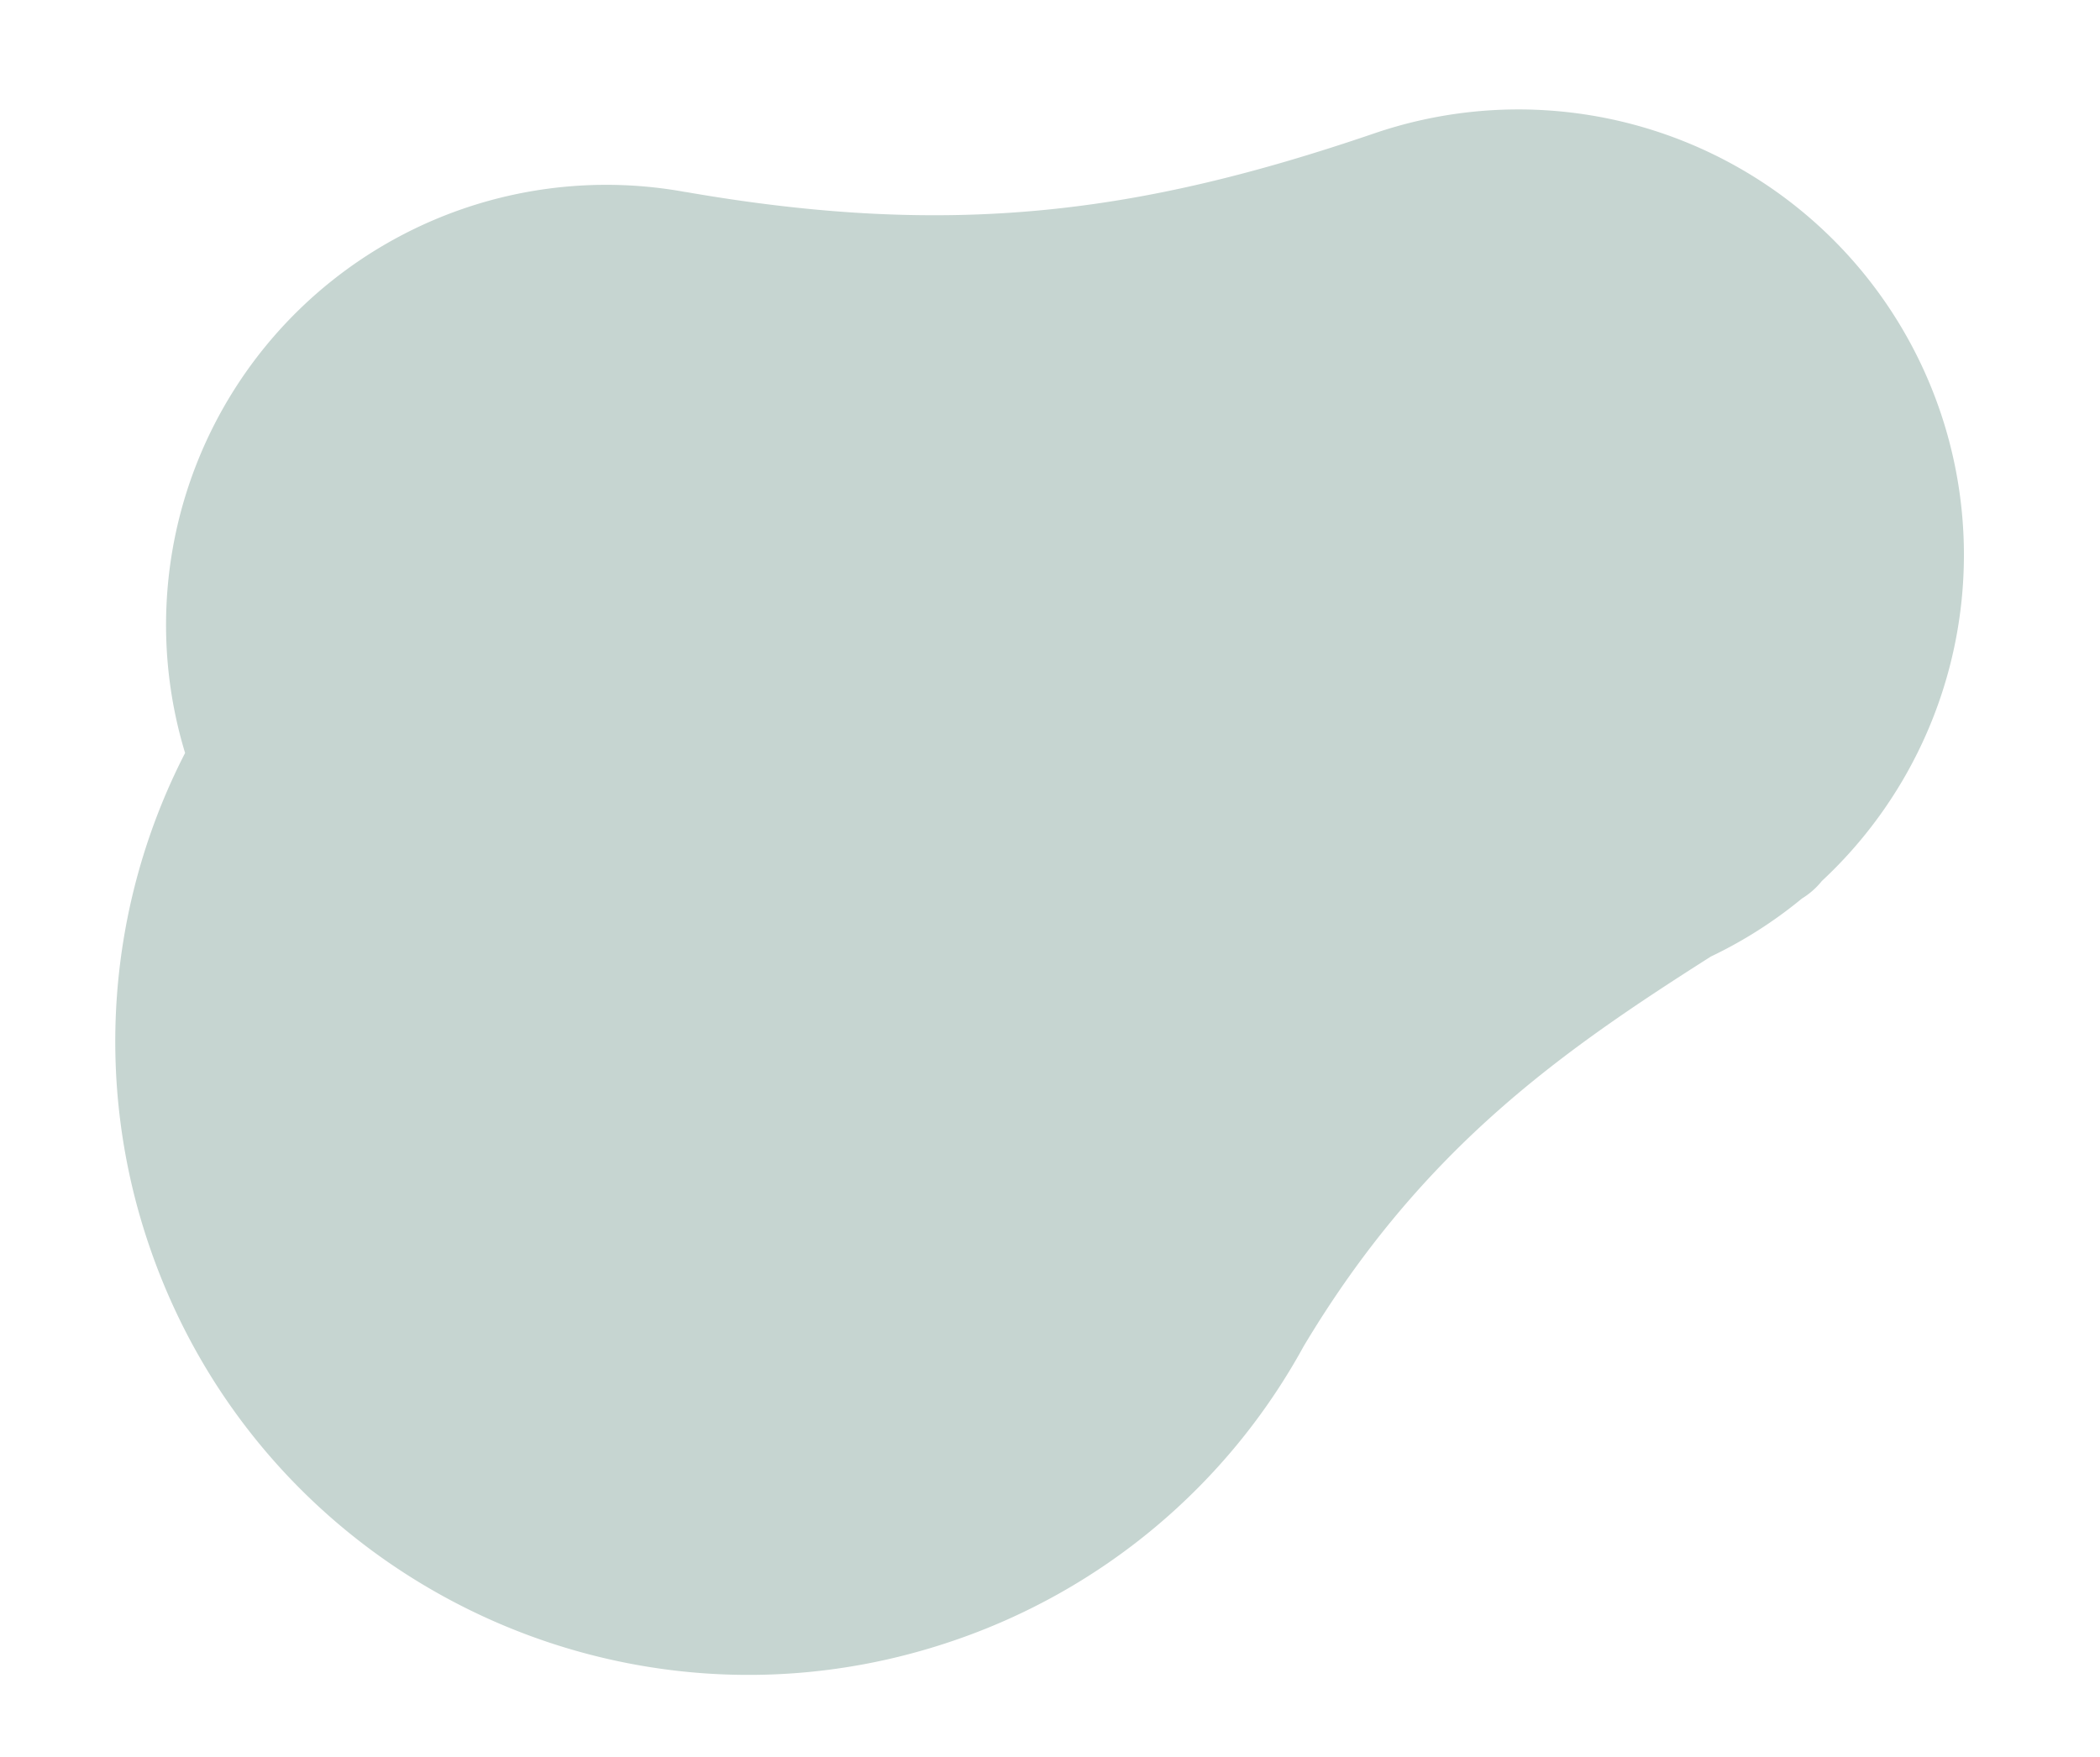 <svg xmlns="http://www.w3.org/2000/svg" width="707.767" height="592.199" viewBox="0 0 707.767 592.199"><defs><style>.a{fill:#c6d5d1;}</style></defs><path class="a" d="M2547.109,1114.023a150.16,150.16,0,0,0-175.767-119.171c-82.2,15.774-145.663,15.234-232.192-12.6-.249-.079-.481-.136-.728-.212a148.354,148.354,0,0,0-193.067,163.865,212.774,212.774,0,0,0-35.052,163c22.211,115.751,134.052,191.58,249.8,169.369a212.639,212.639,0,0,0,130.7-81.805h0c49.14-61.013,100.915-86.782,154.227-111.045a149.168,149.168,0,0,0,33.109-15.089l.135-.061a26.093,26.093,0,0,0,7.348-4.862A150.156,150.156,0,0,0,2547.109,1114.023Z" transform="translate(-2023.519 -610.193) rotate(-8)"/></svg>
